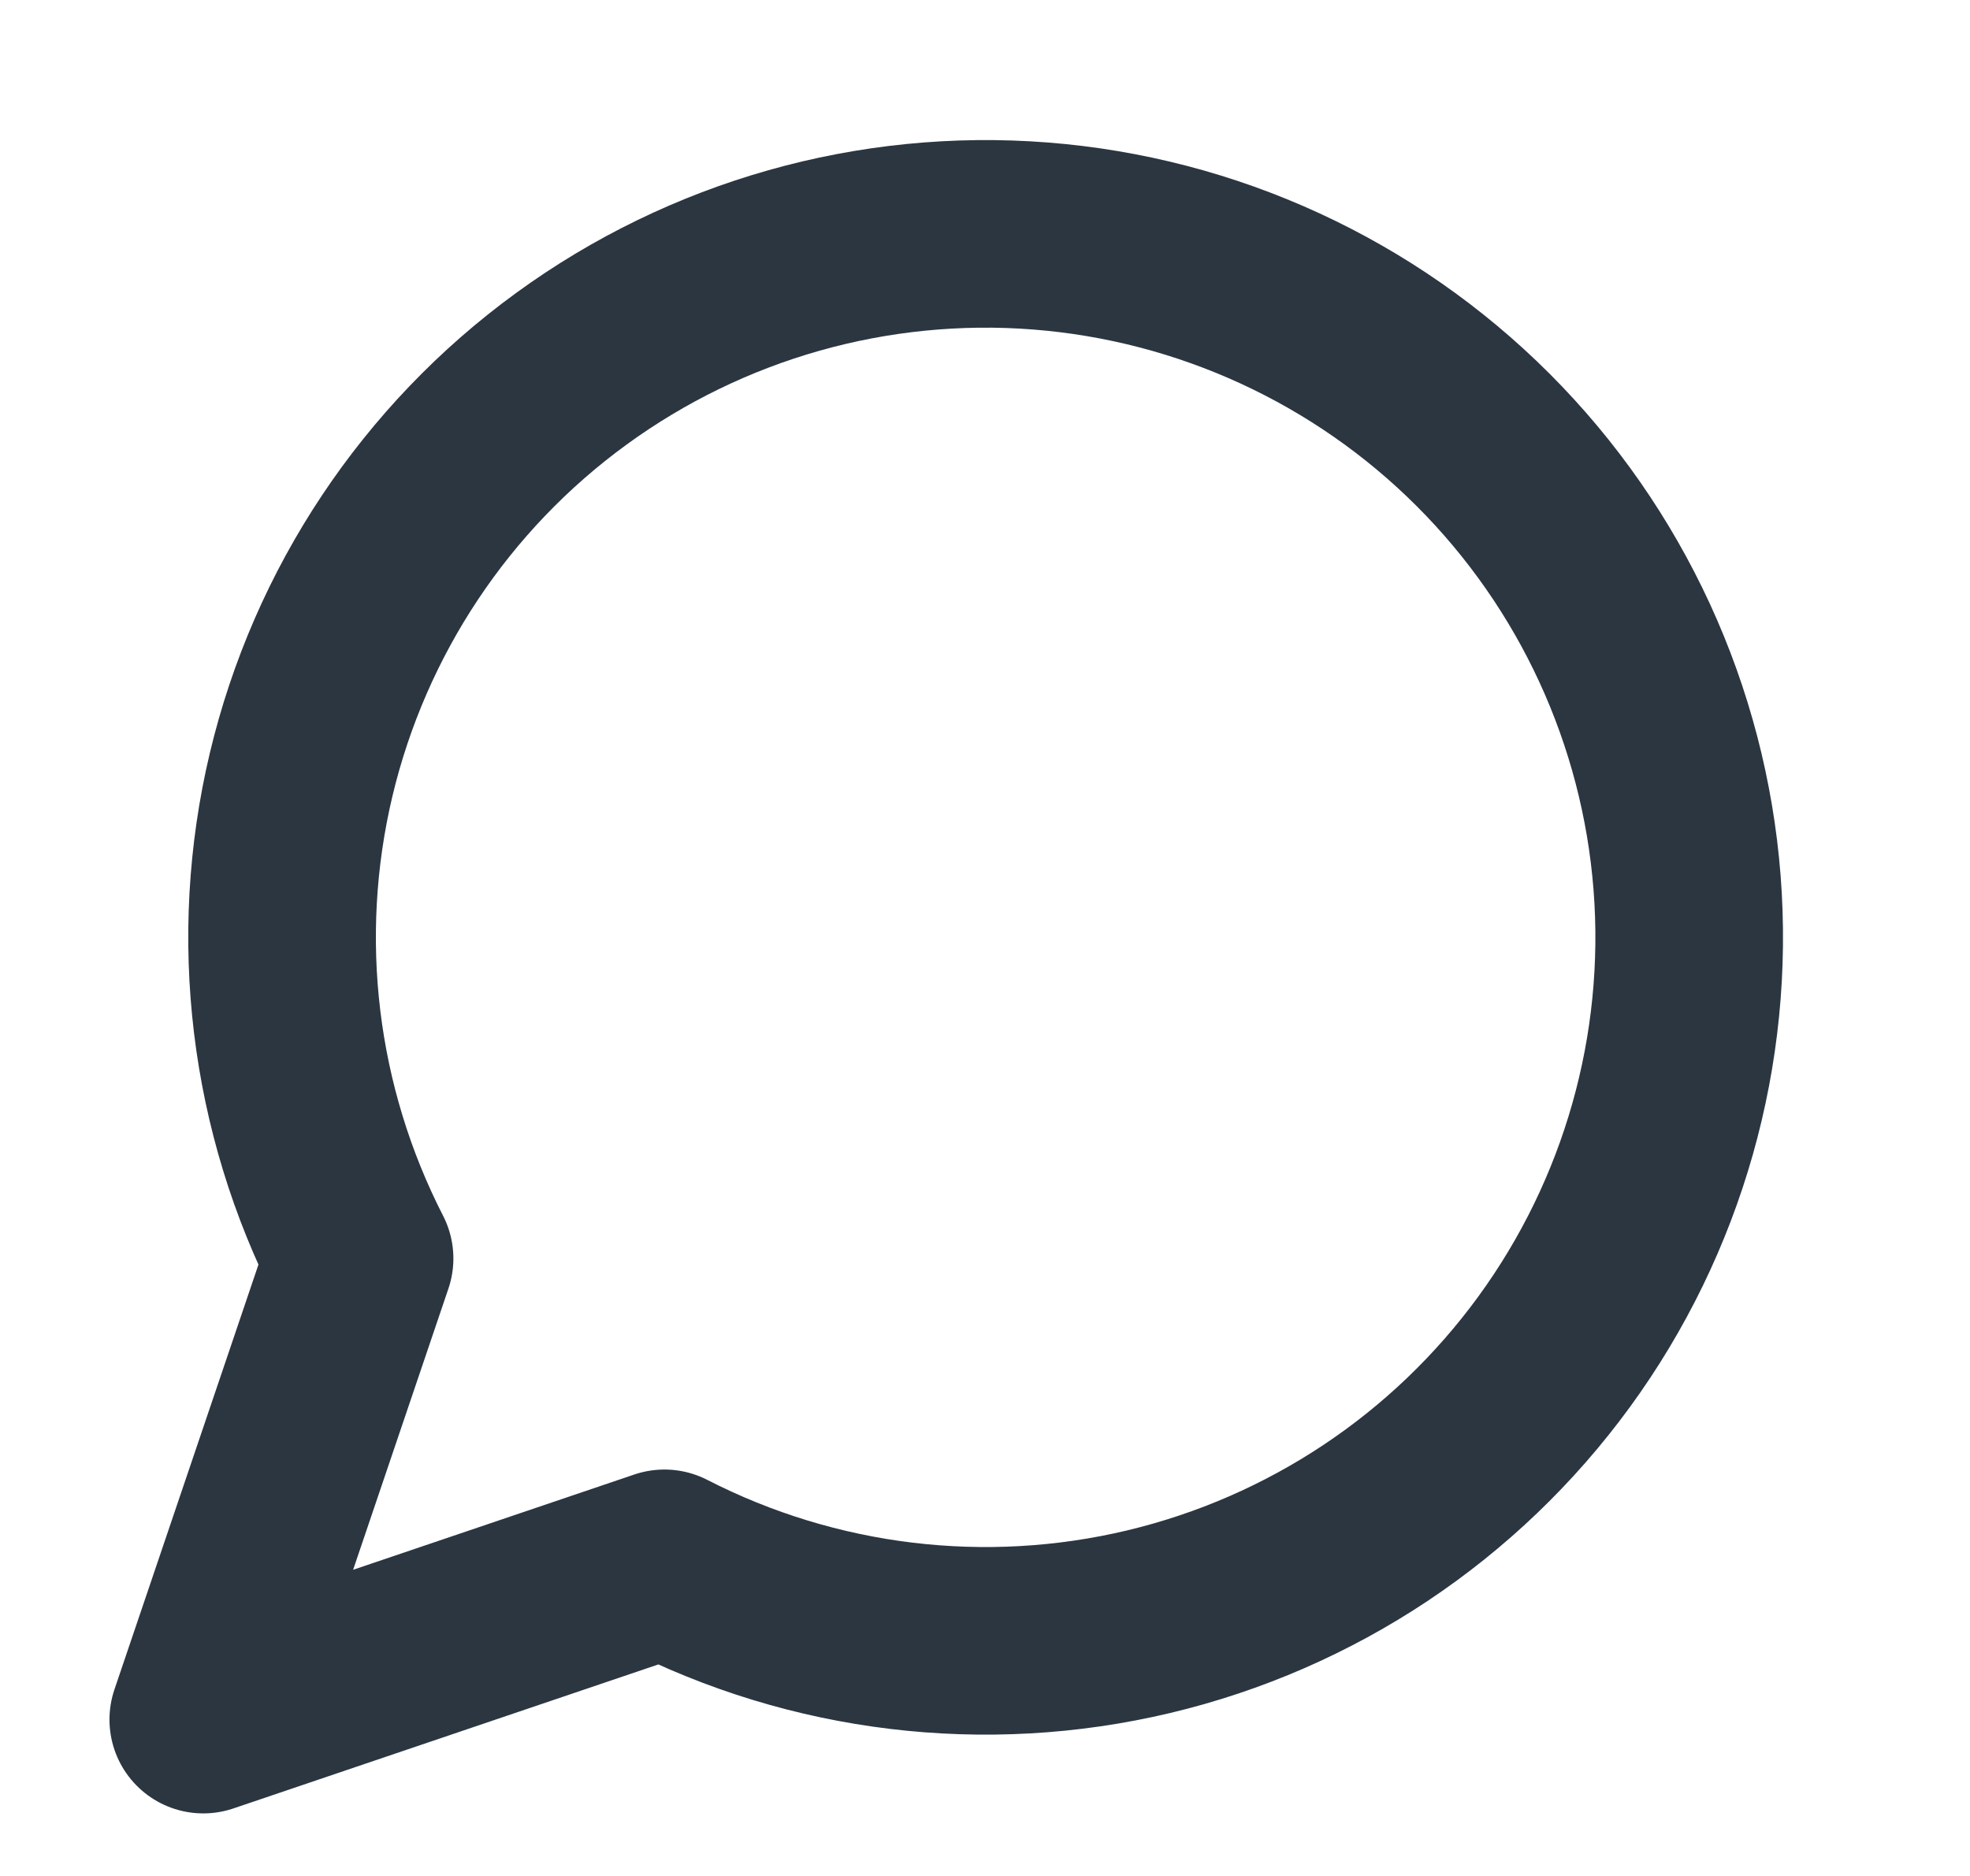 <svg width="21" height="20" viewBox="0 0 21 20" fill="none" xmlns="http://www.w3.org/2000/svg">
<path d="M7.083 16.667C8.674 17.483 10.504 17.703 12.242 17.29C13.982 16.876 15.515 15.855 16.568 14.41C17.621 12.965 18.123 11.192 17.984 9.41C17.845 7.628 17.074 5.954 15.81 4.69C14.546 3.426 12.872 2.655 11.09 2.516C9.308 2.377 7.535 2.879 6.09 3.932C4.645 4.984 3.624 6.519 3.21 8.258C2.797 9.997 3.018 11.826 3.833 13.417L2.167 18.333L7.083 16.667Z" stroke="#2B3641" stroke-width="2" stroke-linecap="round" stroke-linejoin="round"/>
</svg>
